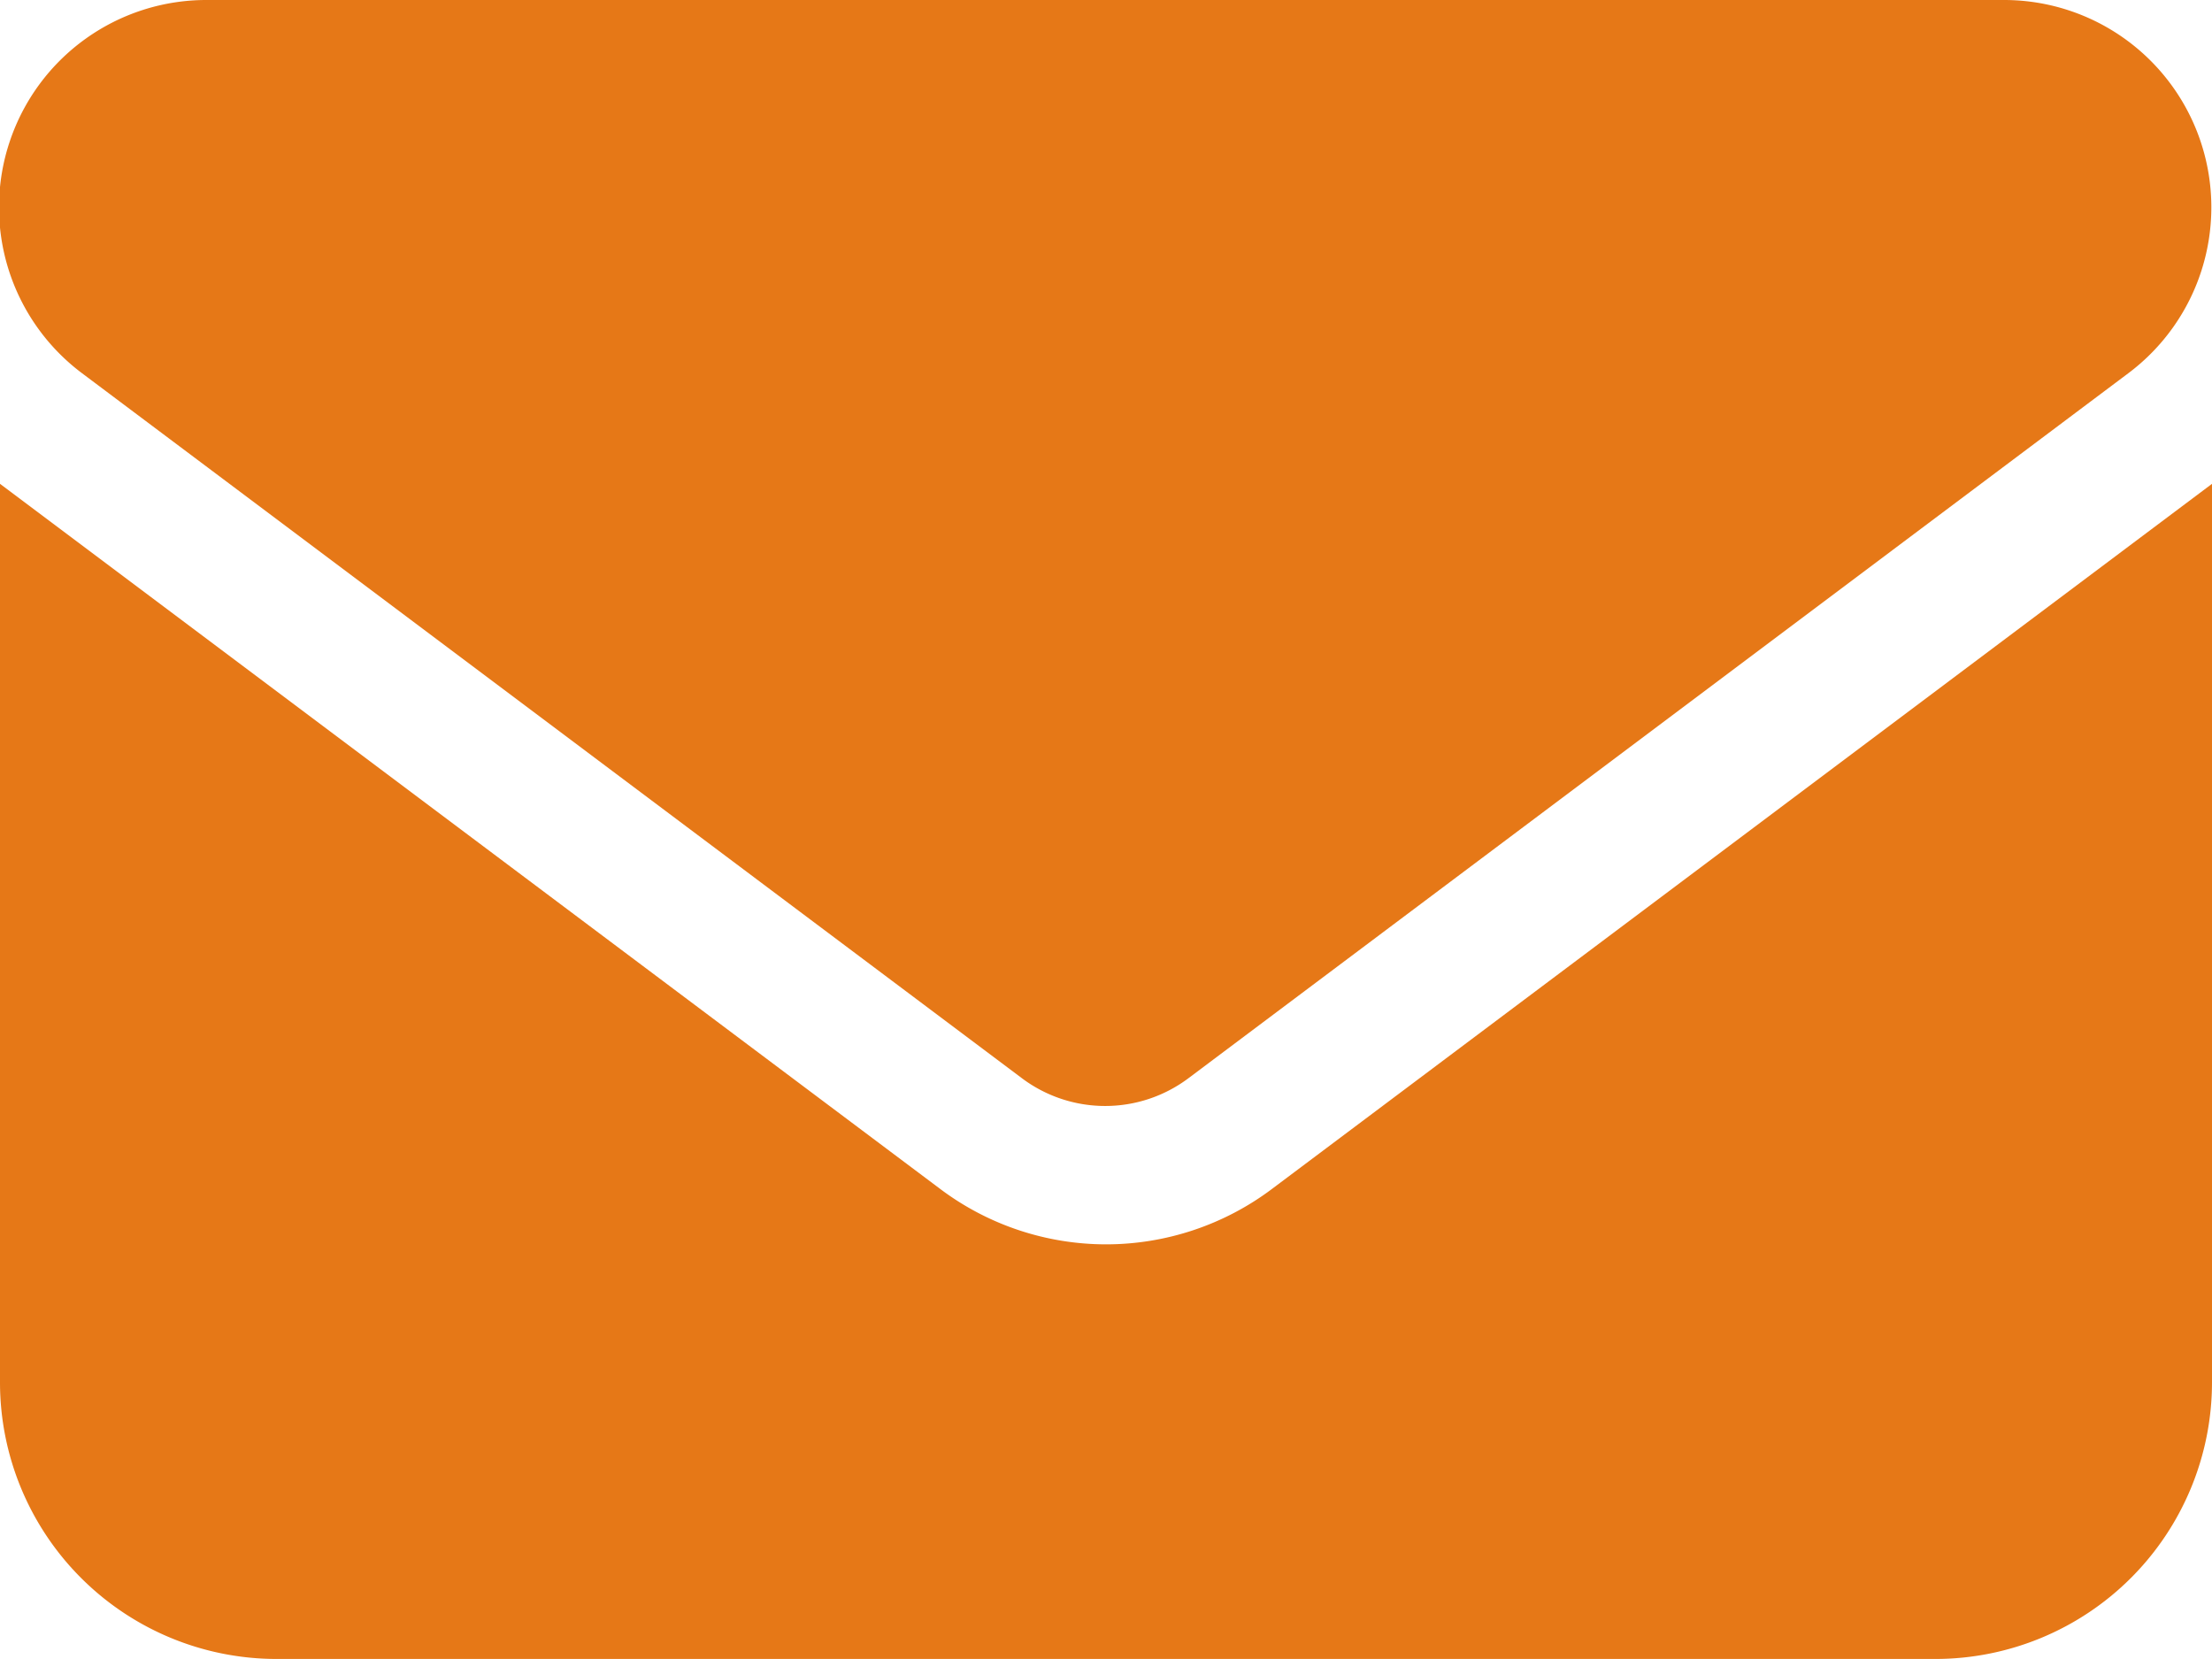 <svg xmlns="http://www.w3.org/2000/svg" width="13.455" height="10.091" viewBox="0 0 13.455 10.091">
  <path id="Path_739" data-name="Path 739" d="M1.261,64A1.261,1.261,0,0,0,.5,66.271l5.718,4.289a.844.844,0,0,0,1.009,0l5.718-4.289A1.261,1.261,0,0,0,12.194,64ZM0,66.943v5.466a1.683,1.683,0,0,0,1.682,1.682H11.773a1.683,1.683,0,0,0,1.682-1.682V66.943L7.737,71.232a1.679,1.679,0,0,1-2.018,0Z" transform="translate(0 -64)" fill="#e67817"/>
</svg>
